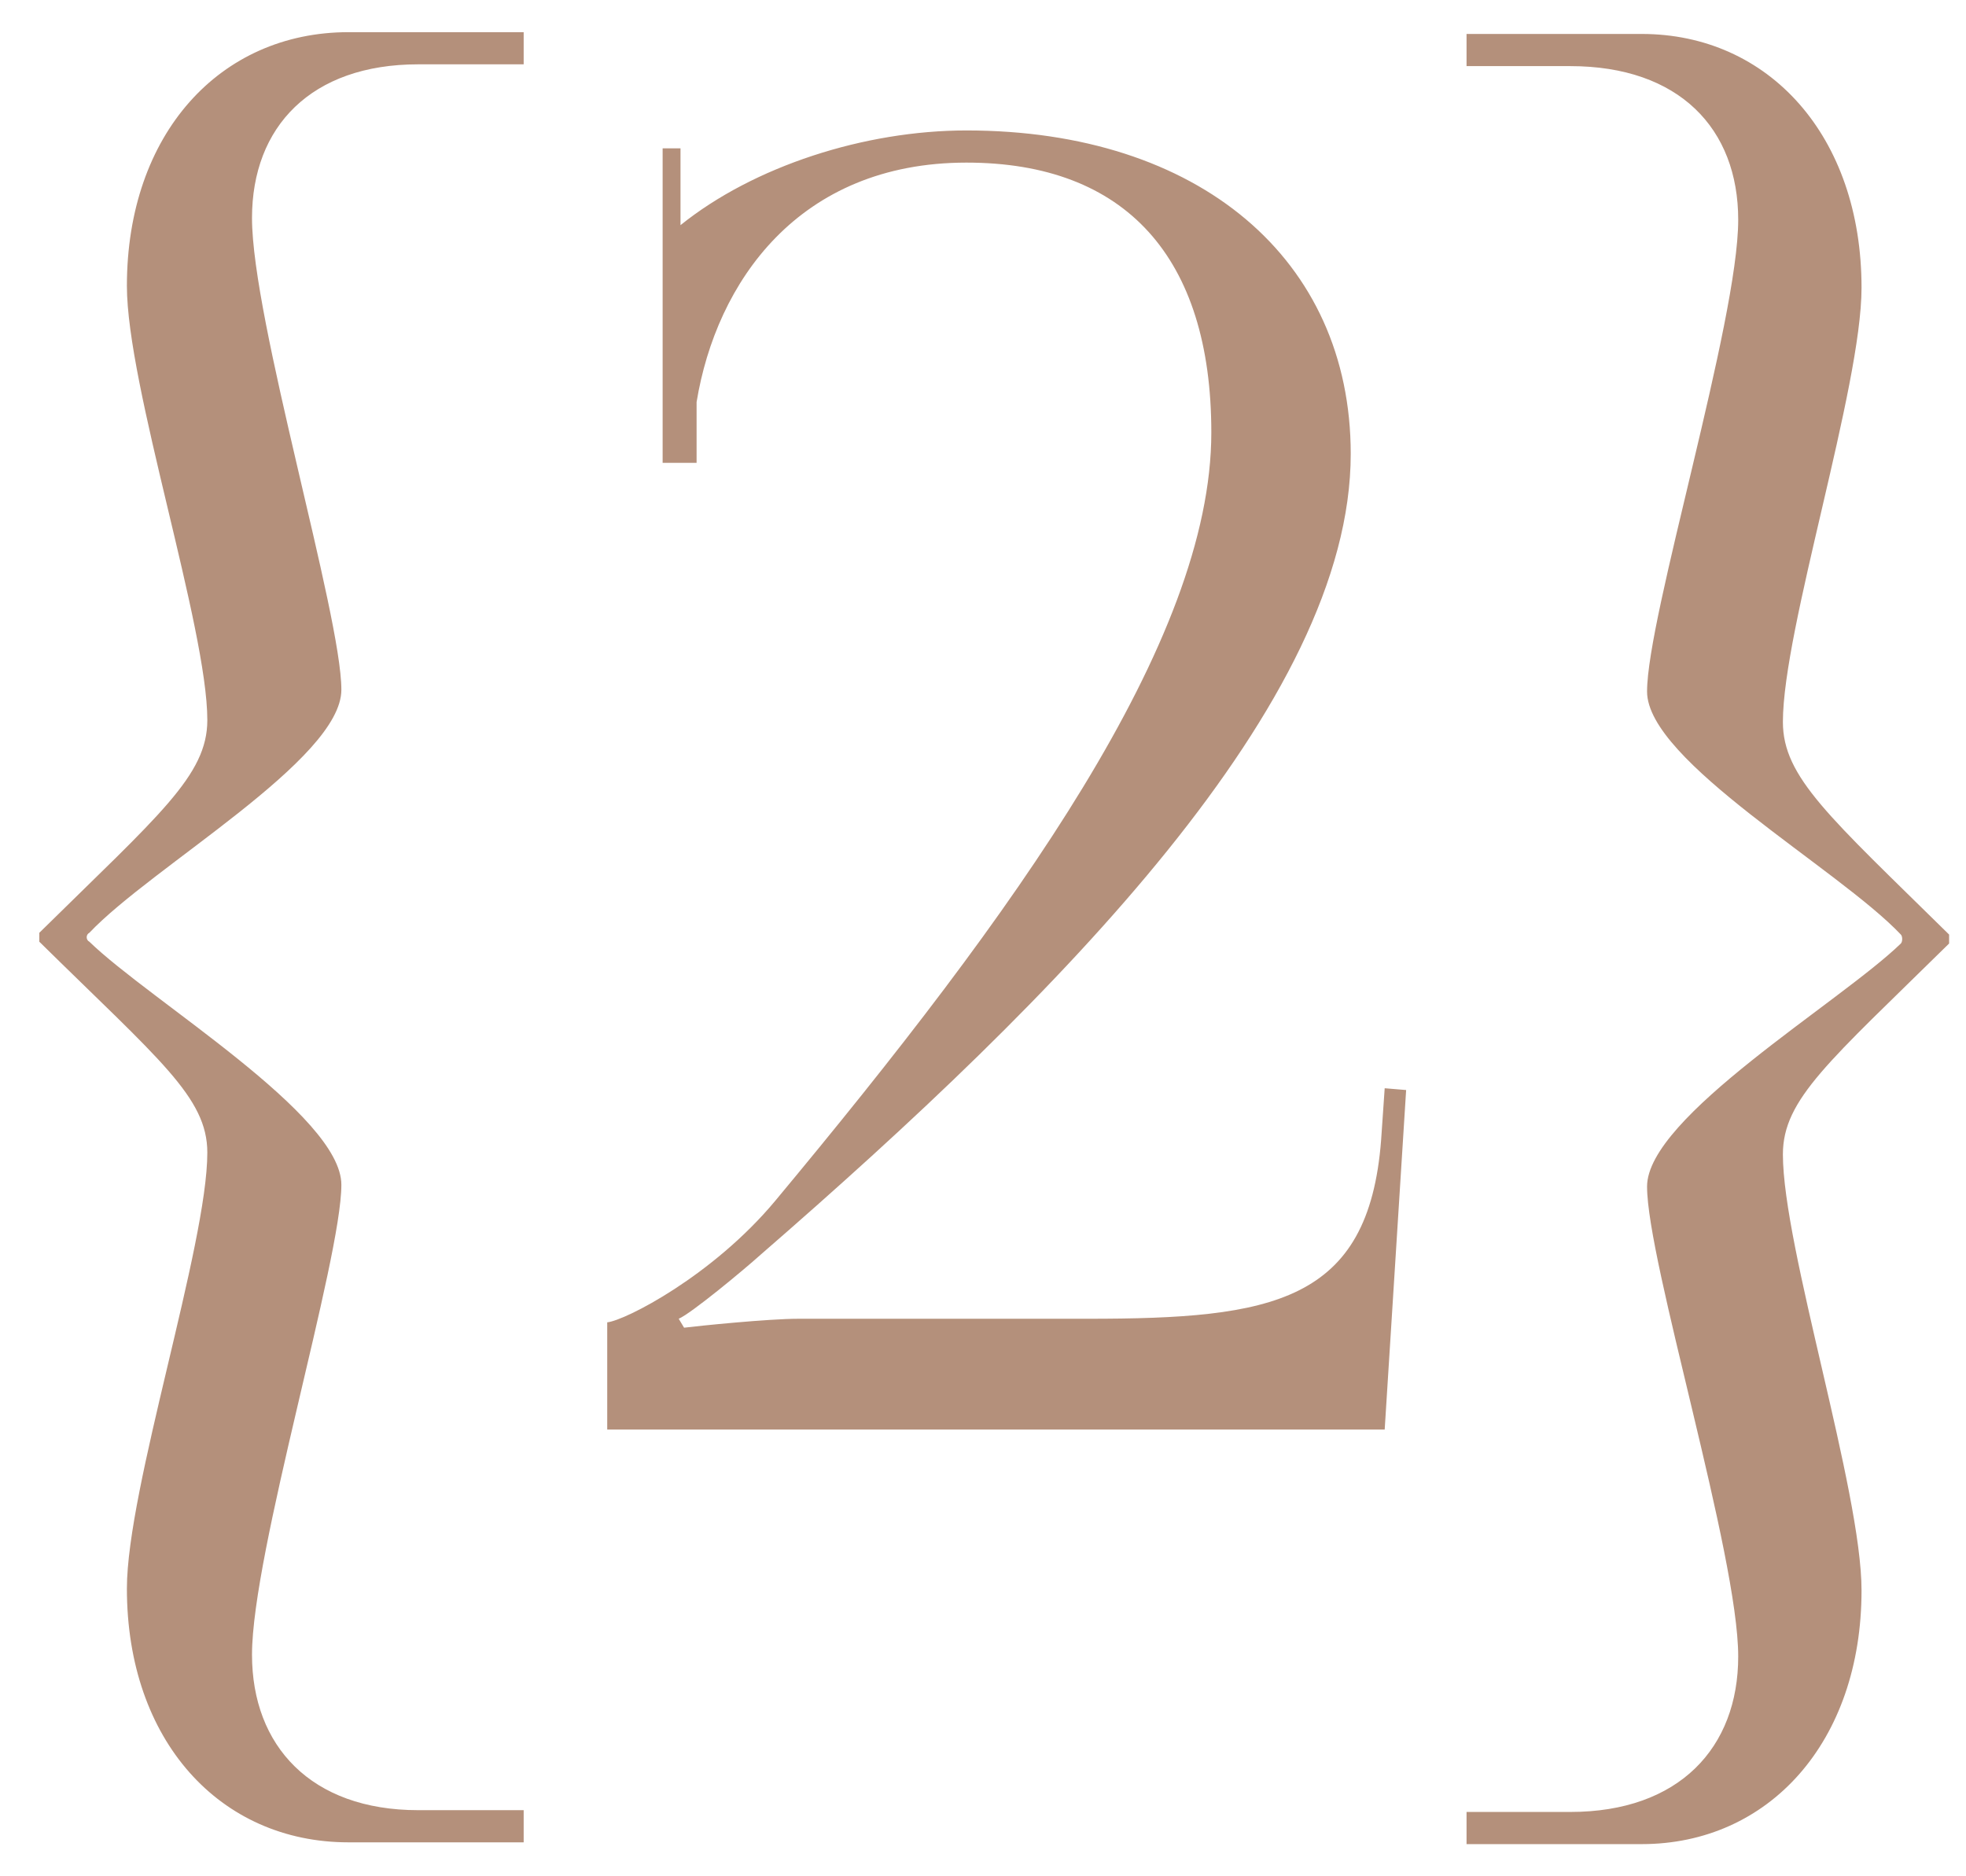 <?xml version="1.0" encoding="UTF-8"?> <svg xmlns="http://www.w3.org/2000/svg" width="22" height="21" viewBox="0 0 22 21" fill="none"><path d="M0.44 10.44C1.78 9.12 2.32 8.68 2.32 8.06C2.32 7.02 1.42 4.32 1.42 3.2C1.42 1.5 2.46 0.36 3.9 0.36H5.86V0.72H4.68C3.48 0.72 2.82 1.42 2.82 2.44C2.82 3.58 3.82 6.88 3.82 7.72C3.82 8.5 1.7 9.7 1 10.44C0.96 10.46 0.96 10.52 1 10.54C1.68 11.2 3.82 12.48 3.82 13.26C3.82 14.1 2.82 17.38 2.82 18.52C2.82 19.54 3.48 20.26 4.68 20.26H5.86V20.62H3.9C2.46 20.62 1.42 19.48 1.42 17.78C1.42 16.66 2.32 13.94 2.32 12.9C2.32 12.28 1.78 11.86 0.44 10.54V10.44ZM15.495 16H6.795V14.8C6.995 14.78 7.975 14.28 8.675 13.44C11.355 10.22 13.555 7.18 13.555 4.84C13.555 2.88 12.595 1.82 10.815 1.82C8.935 1.82 8.015 3.16 7.795 4.5V5.18H7.415V1.66H7.615V2.52C8.435 1.86 9.675 1.46 10.815 1.46C13.415 1.46 15.115 2.9 15.115 5.08C15.115 7.86 11.855 11.14 8.515 14.04C8.315 14.22 7.735 14.7 7.595 14.76L7.655 14.86C7.815 14.84 8.595 14.76 8.935 14.76H12.175C14.235 14.76 15.315 14.58 15.455 12.76L15.495 12.18L15.735 12.2L15.495 16ZM21.811 10.46V10.56C20.471 11.88 19.951 12.3 19.951 12.92C19.951 13.96 20.831 16.68 20.831 17.8C20.831 19.5 19.791 20.64 18.371 20.64H16.411V20.28H17.571C18.791 20.28 19.451 19.56 19.451 18.54C19.451 17.4 18.431 14.12 18.431 13.28C18.431 12.5 20.591 11.22 21.271 10.56C21.291 10.54 21.291 10.48 21.271 10.46C20.571 9.72 18.431 8.52 18.431 7.74C18.431 6.9 19.451 3.6 19.451 2.46C19.451 1.44 18.791 0.74 17.571 0.74H16.411V0.38H18.371C19.791 0.38 20.831 1.52 20.831 3.22C20.831 4.34 19.951 7.04 19.951 8.08C19.951 8.7 20.471 9.14 21.811 10.46Z" fill="#B4907B"></path></svg> 